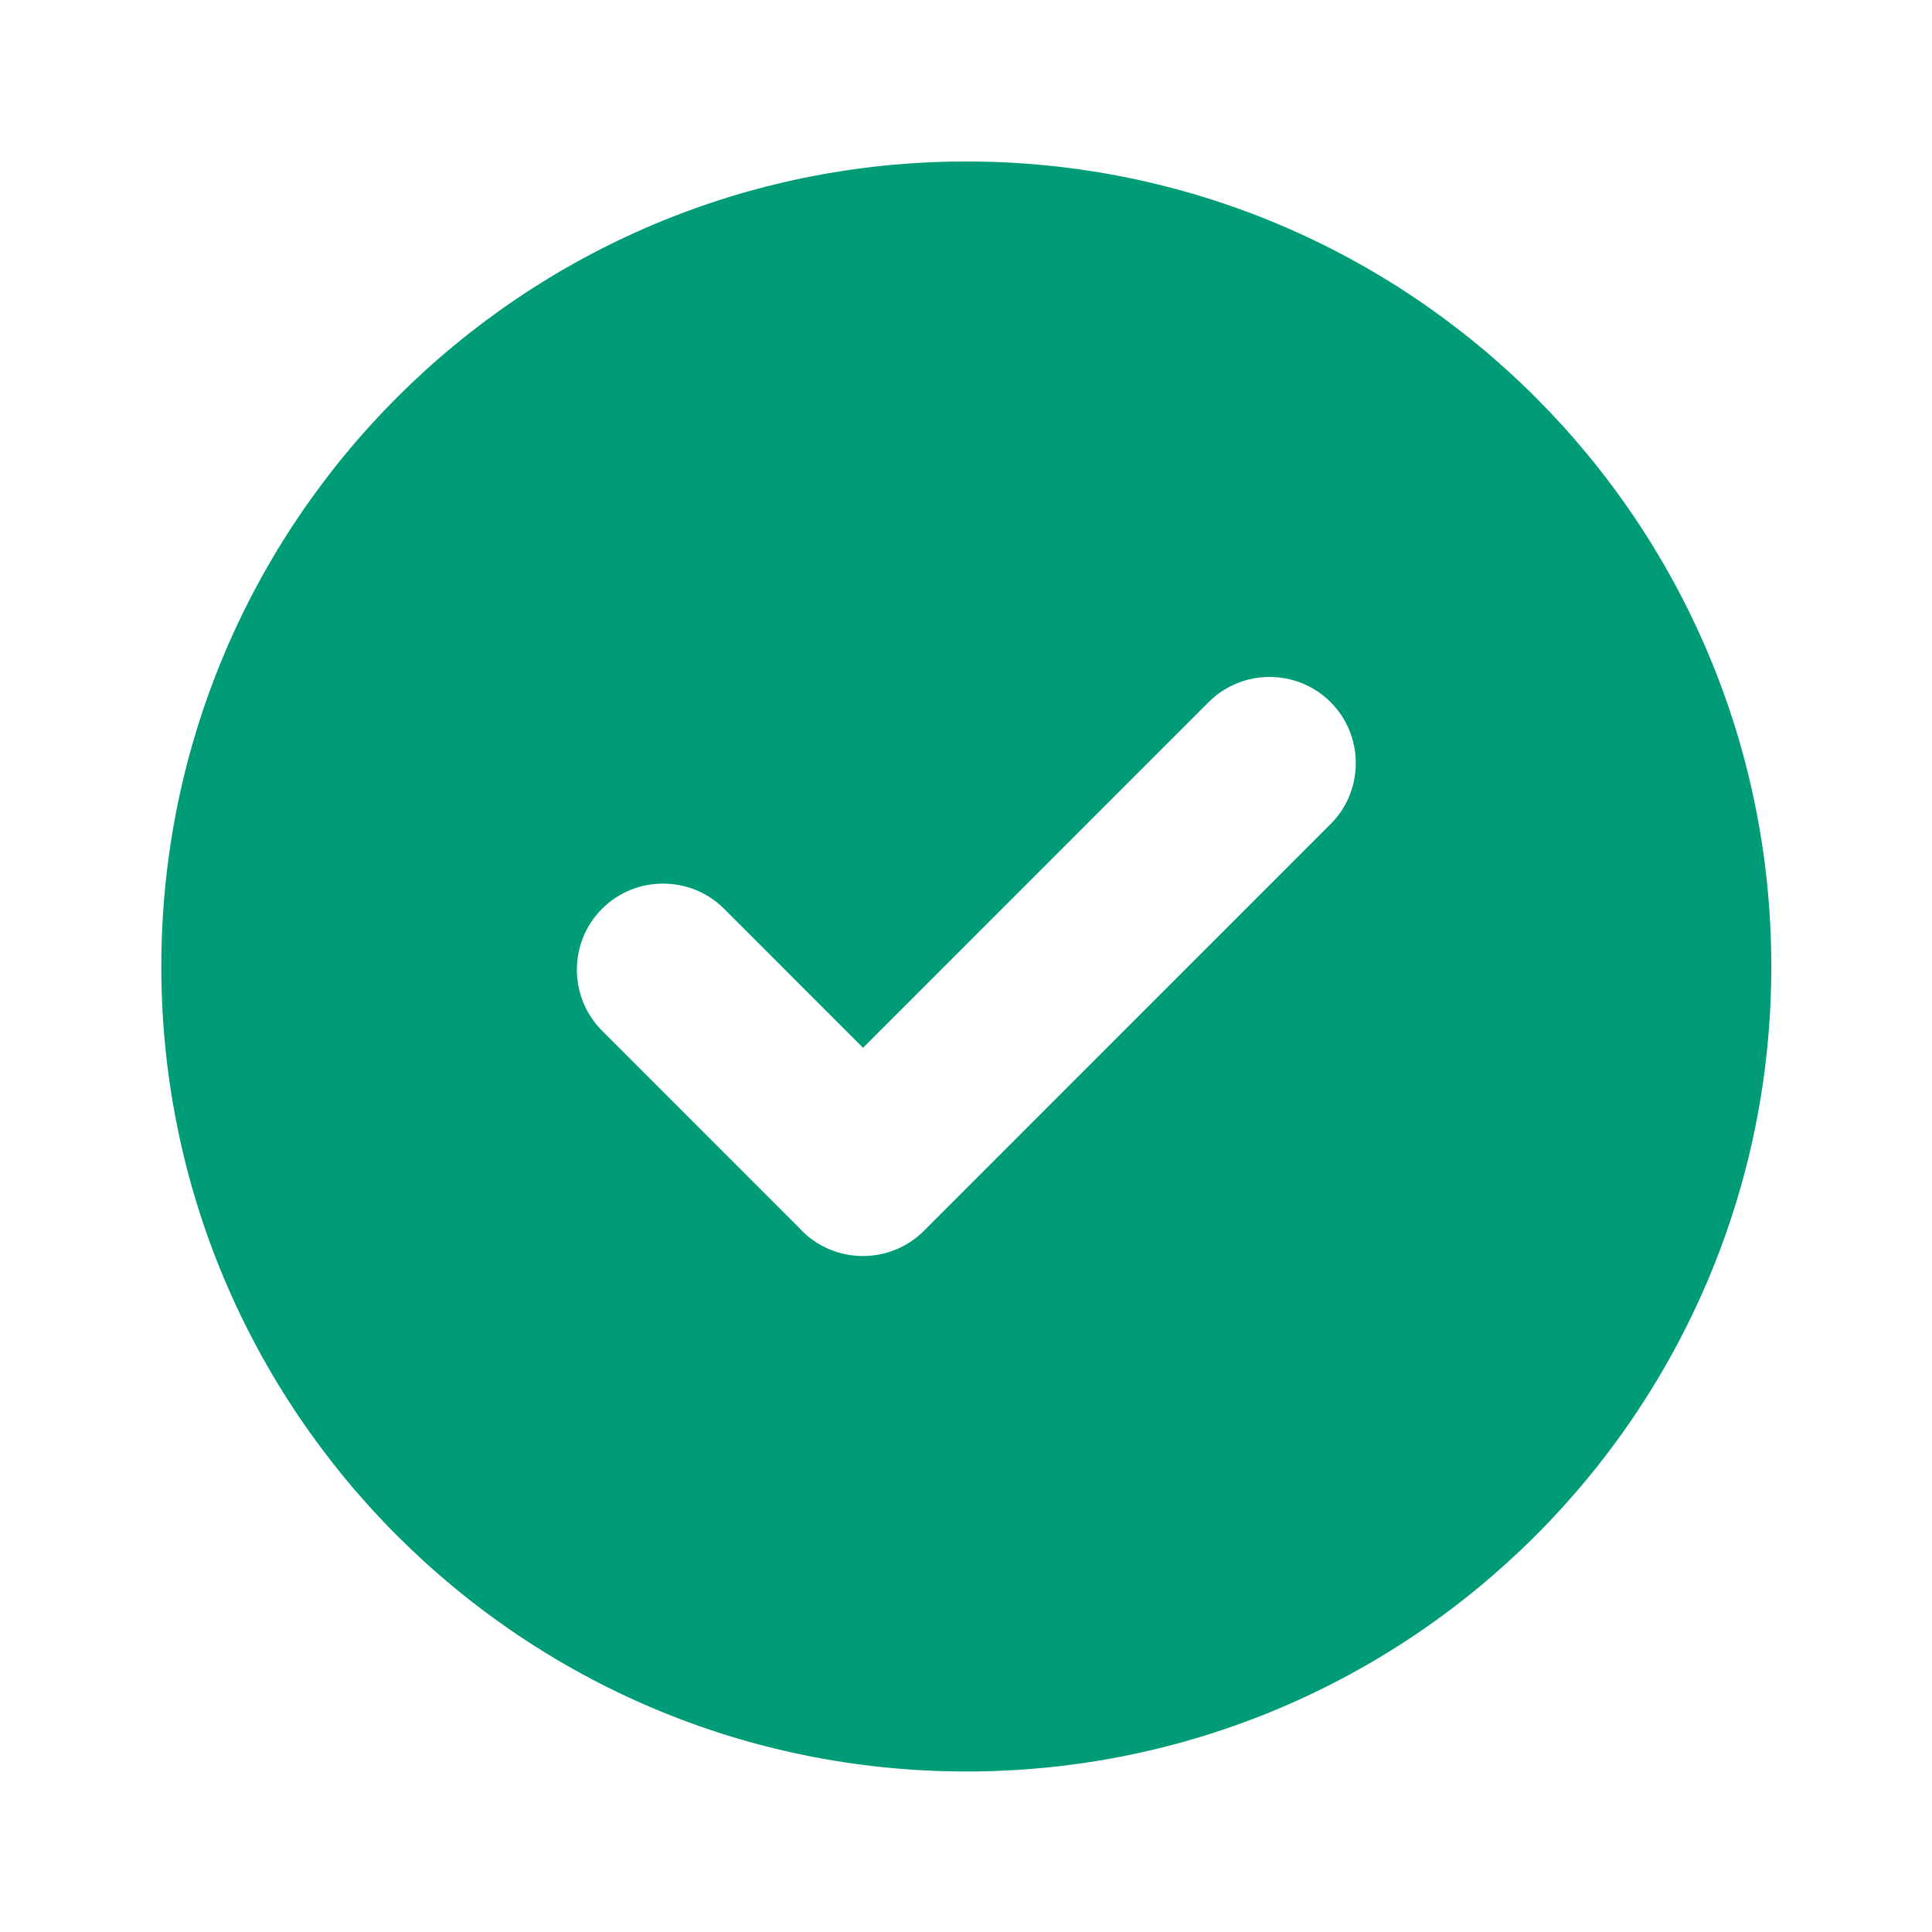 <svg width="24" height="24" viewBox="0 0 24 24" fill="none" xmlns="http://www.w3.org/2000/svg">
<path fill-rule="evenodd" clip-rule="evenodd" d="M12.004 2.006C17.526 2.006 22.004 6.484 22.004 12.006C22.004 17.528 17.526 22.006 12.004 22.006C6.482 22.006 2.004 17.528 2.004 12.006C2.004 6.484 6.482 2.006 12.004 2.006ZM9.928 15.254L7.479 12.804C7.062 12.386 7.062 11.706 7.479 11.289C7.897 10.871 8.58 10.874 8.995 11.289L10.721 13.016L15.014 8.722C15.431 8.305 16.112 8.305 16.529 8.722C16.947 9.14 16.946 9.821 16.529 10.237L11.477 15.29C11.06 15.707 10.379 15.707 9.962 15.29C9.95 15.278 9.939 15.266 9.928 15.254Z" fill="#009B77"/>
</svg>
